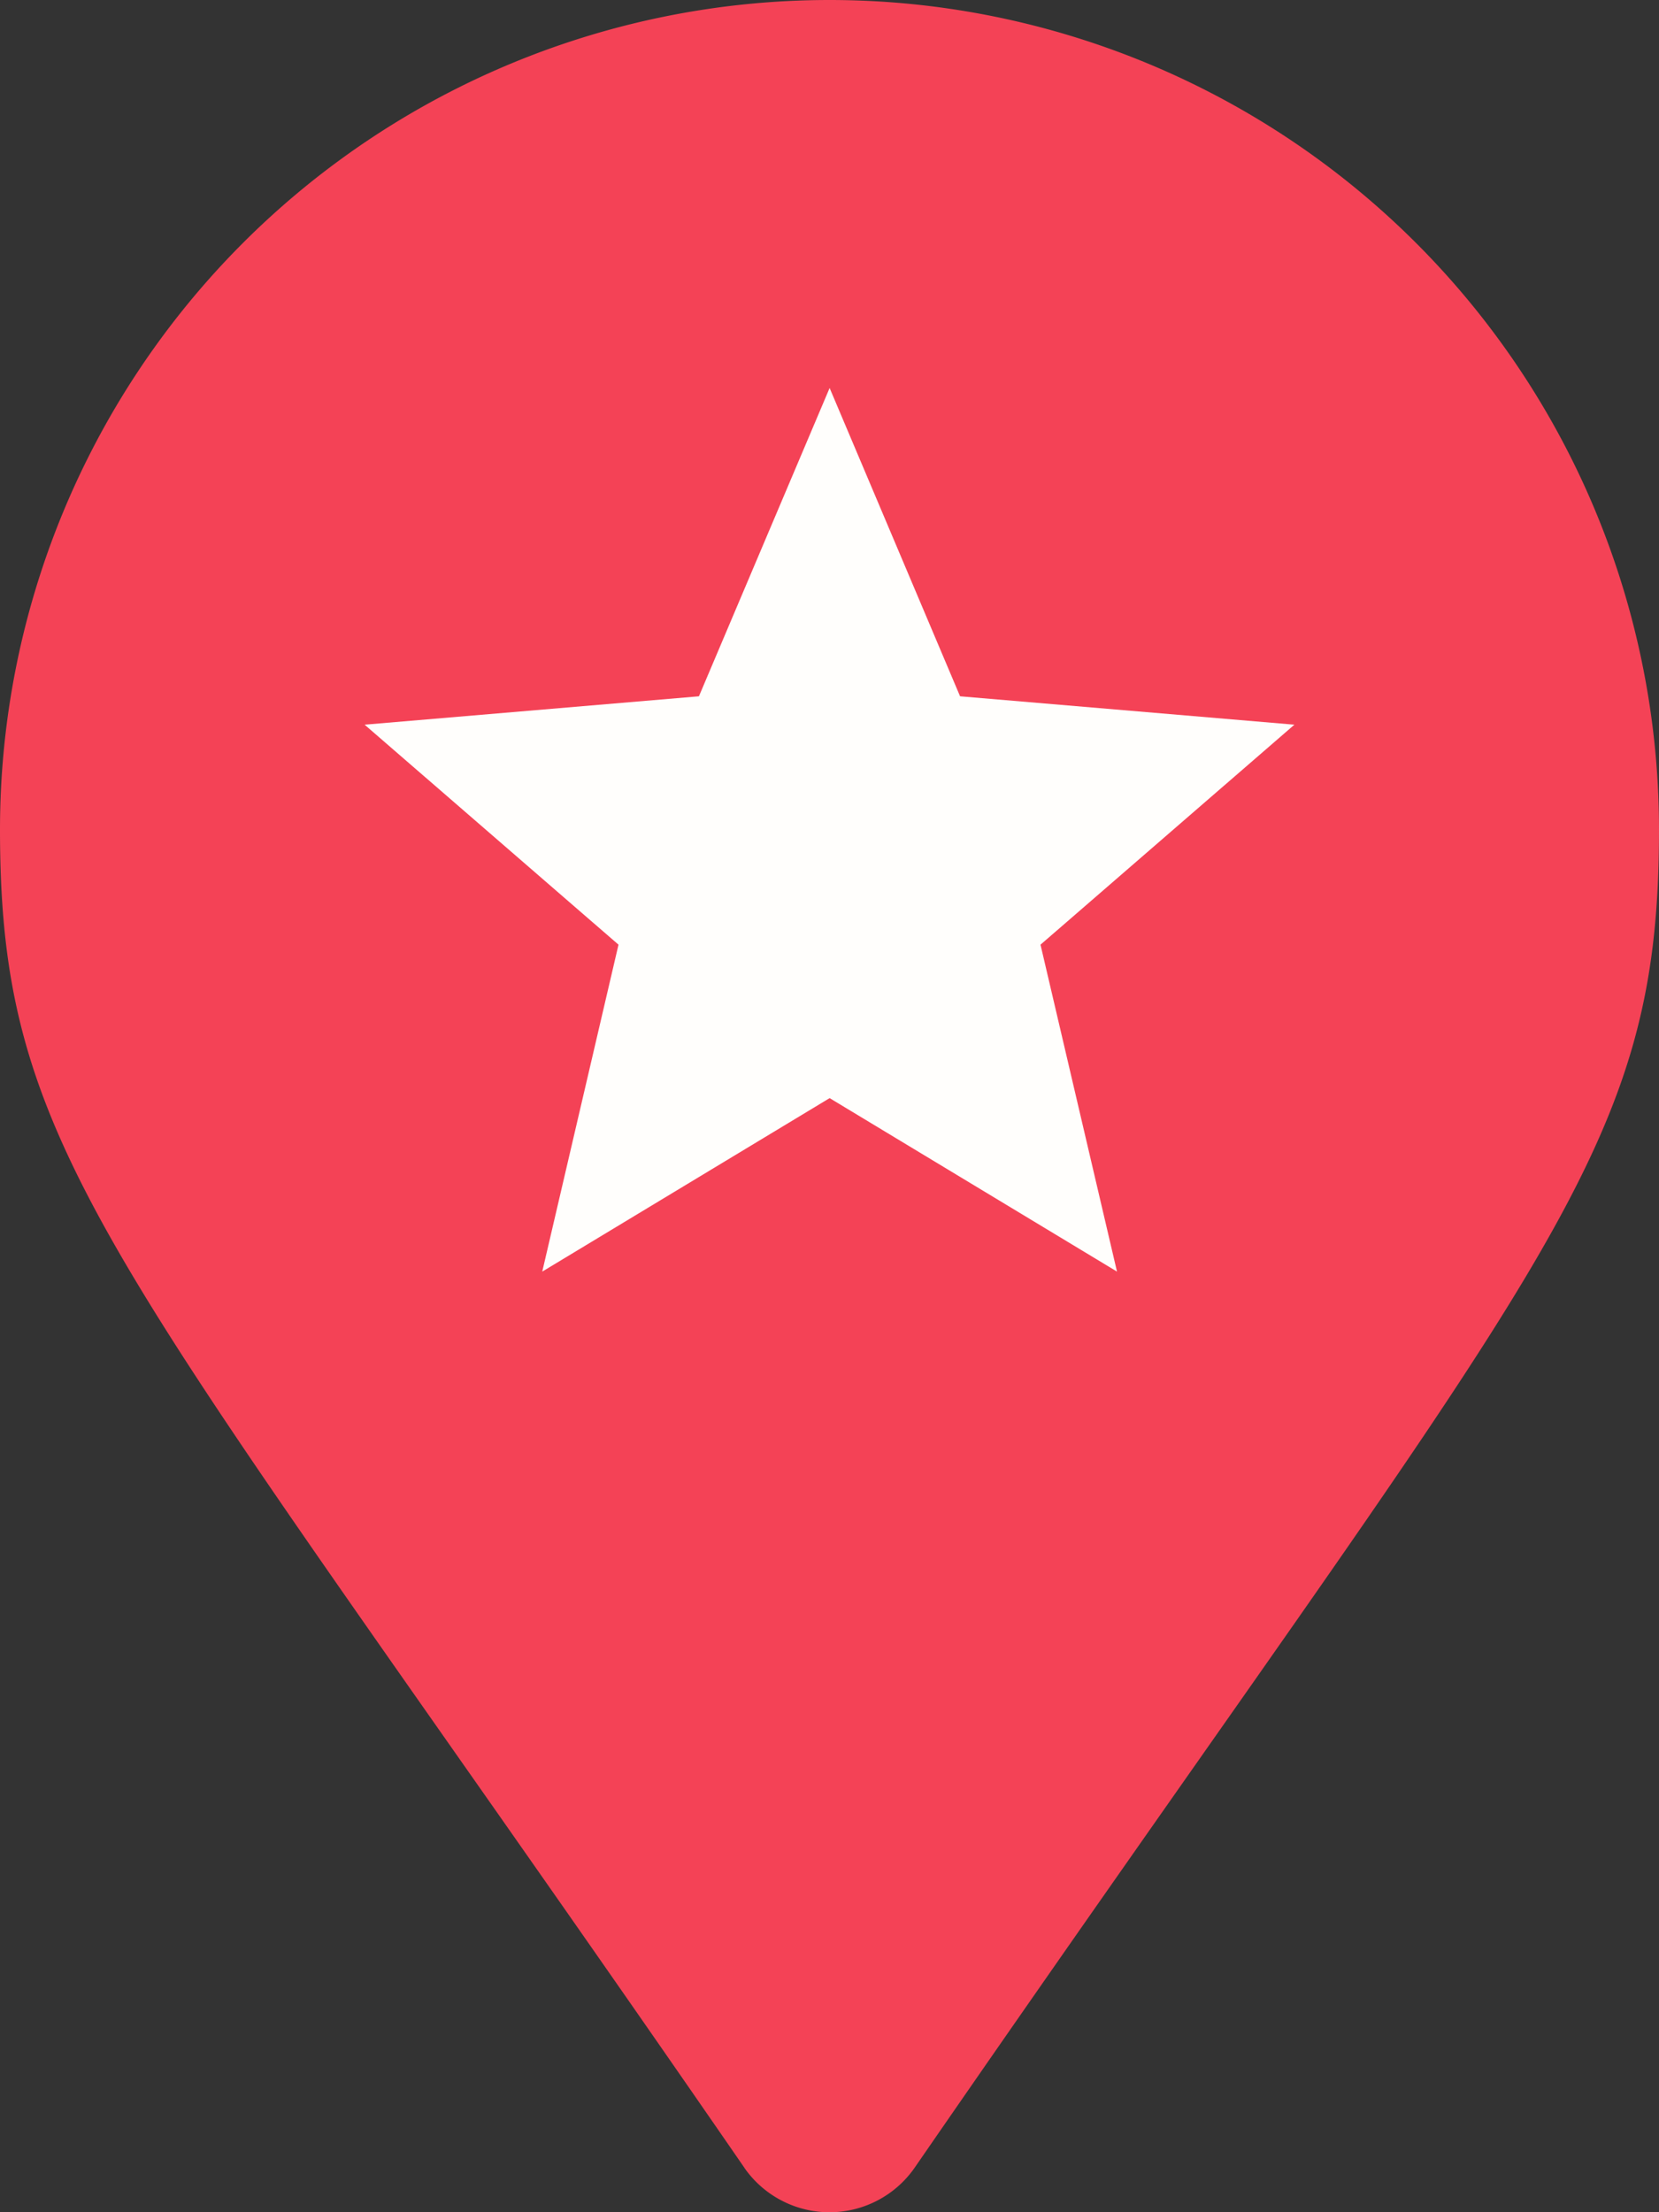 <svg xmlns="http://www.w3.org/2000/svg" width="27" height="36" viewBox="0 0 27 36">
  <rect x="0" y="0" width="27" height="36" fill="#333333" stroke="none"/>
  <g id="Groupe_510" data-name="Groupe 510" transform="translate(-742 -640)">
    <path id="Icon_awesome-map-marker" data-name="Icon awesome-map-marker" d="M12.113,35.274C1.9,20.463,0,18.943,0,13.5a13.5,13.5,0,0,1,27,0c0,5.443-1.9,6.963-12.113,21.774a1.688,1.688,0,0,1-2.775,0Z" transform="translate(742 640)" fill="#f44256"/>
    <path id="Icon_material-star" data-name="Icon material-star" d="M10.568,14.556l4.677,2.823L14,12.059l4.132-3.58-5.441-.462L10.568,3,8.441,8.017,3,8.479l4.132,3.58-1.241,5.32Z" transform="translate(744.934 643.314)" fill="#fffefc"/>
  </g>
</svg>
